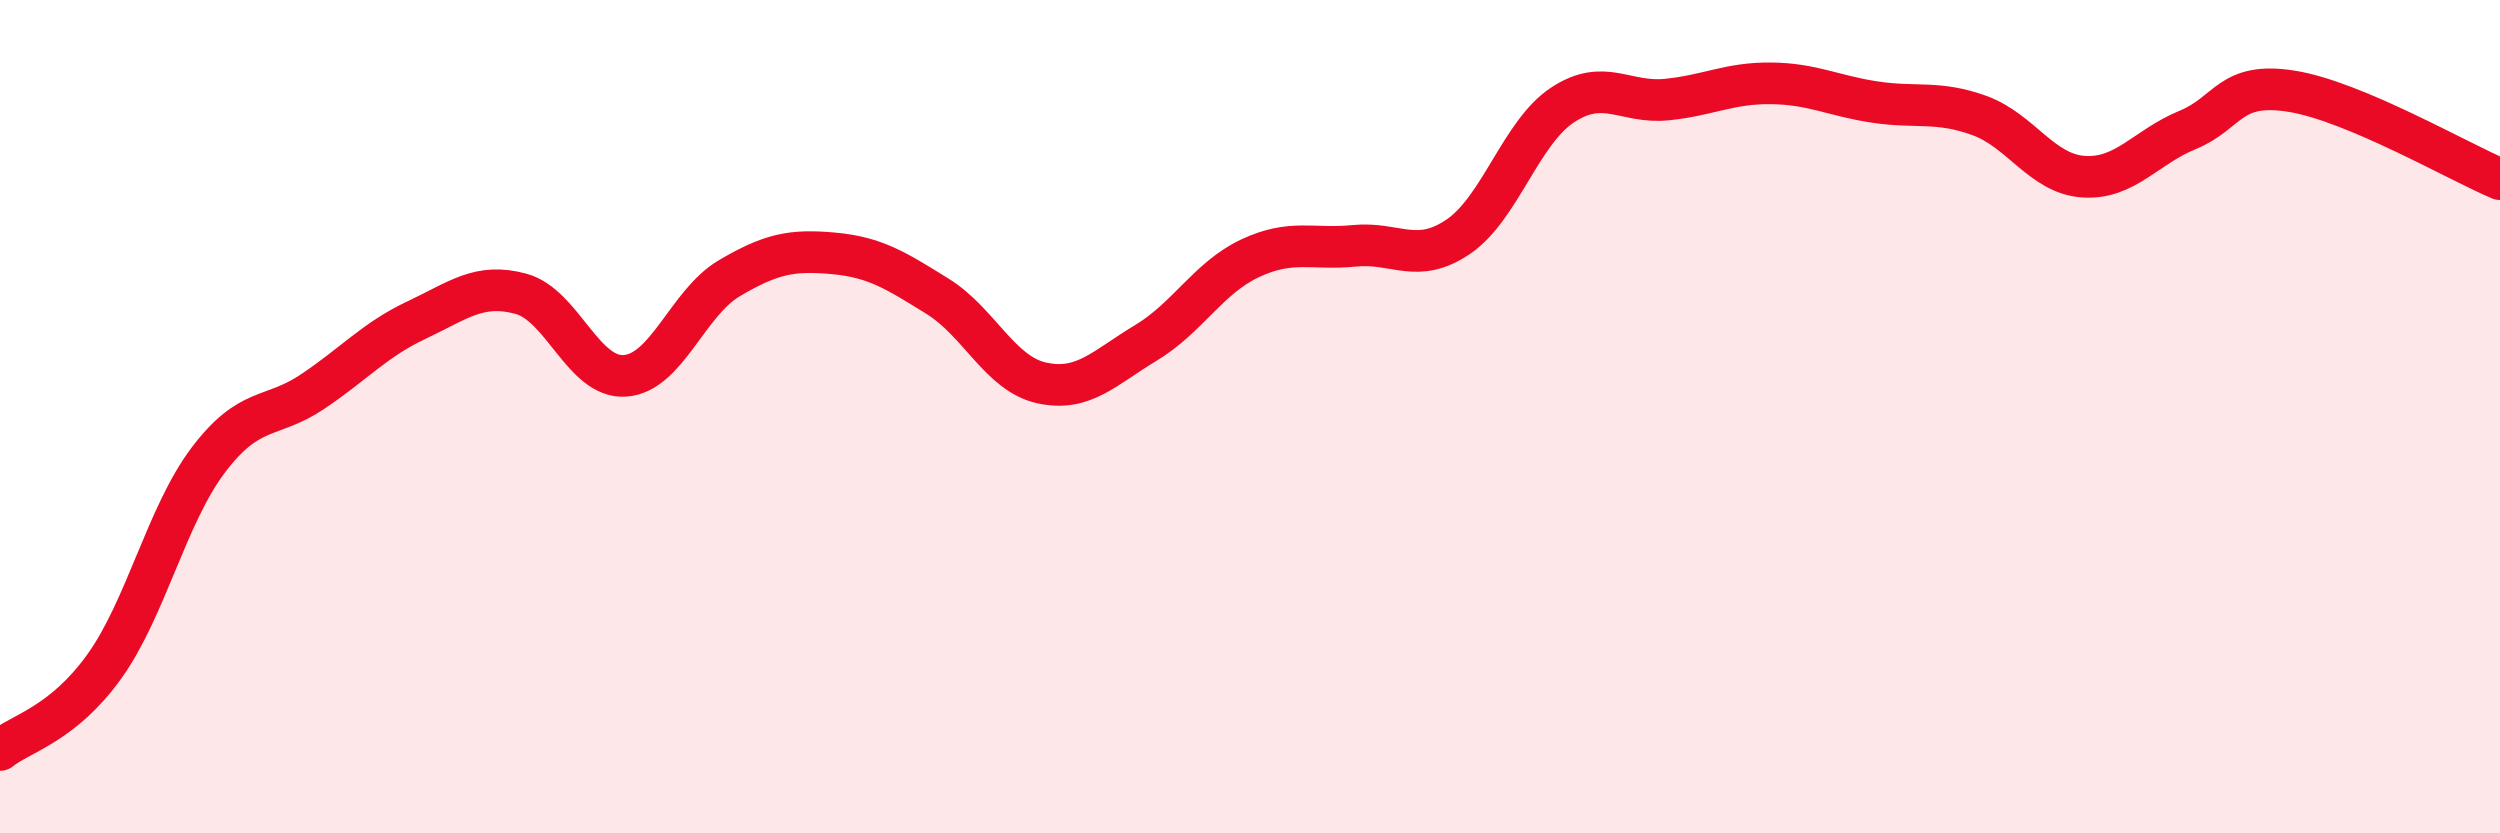 
    <svg width="60" height="20" viewBox="0 0 60 20" xmlns="http://www.w3.org/2000/svg">
      <path
        d="M 0,18 C 0.5,17.6 1.5,17.39 2.5,16 C 3.5,14.61 4,12.36 5,11.04 C 6,9.72 6.5,10.07 7.5,9.4 C 8.5,8.73 9,8.15 10,7.68 C 11,7.21 11.5,6.78 12.5,7.05 C 13.5,7.32 14,9.09 15,9.02 C 16,8.95 16.5,7.27 17.5,6.68 C 18.5,6.09 19,5.99 20,6.08 C 21,6.17 21.5,6.49 22.5,7.11 C 23.5,7.73 24,8.97 25,9.19 C 26,9.41 26.5,8.83 27.5,8.23 C 28.5,7.63 29,6.67 30,6.2 C 31,5.73 31.5,6 32.5,5.9 C 33.5,5.8 34,6.36 35,5.68 C 36,5 36.5,3.18 37.5,2.52 C 38.5,1.86 39,2.49 40,2.39 C 41,2.29 41.5,1.99 42.5,2 C 43.5,2.01 44,2.3 45,2.45 C 46,2.6 46.5,2.41 47.5,2.77 C 48.5,3.13 49,4.17 50,4.24 C 51,4.31 51.5,3.53 52.5,3.12 C 53.5,2.71 53.5,1.95 55,2.19 C 56.5,2.43 59,3.88 60,4.3L60 20L0 20Z"
        fill="#EB0A25"
        opacity="0.1"
        stroke-linecap="round"
        stroke-linejoin="round"
      />
      <path
        d="M 0,18 C 0.5,17.6 1.5,17.39 2.5,16 C 3.5,14.61 4,12.36 5,11.04 C 6,9.72 6.5,10.07 7.5,9.4 C 8.5,8.73 9,8.15 10,7.68 C 11,7.21 11.5,6.78 12.5,7.05 C 13.5,7.32 14,9.09 15,9.02 C 16,8.95 16.5,7.27 17.5,6.68 C 18.5,6.09 19,5.99 20,6.08 C 21,6.17 21.5,6.49 22.5,7.11 C 23.5,7.73 24,8.97 25,9.19 C 26,9.41 26.5,8.83 27.5,8.23 C 28.5,7.63 29,6.67 30,6.2 C 31,5.73 31.5,6 32.5,5.9 C 33.5,5.8 34,6.36 35,5.68 C 36,5 36.5,3.18 37.5,2.52 C 38.5,1.86 39,2.49 40,2.39 C 41,2.29 41.5,1.99 42.5,2 C 43.5,2.01 44,2.3 45,2.45 C 46,2.6 46.5,2.41 47.5,2.77 C 48.5,3.13 49,4.17 50,4.24 C 51,4.31 51.5,3.53 52.5,3.12 C 53.5,2.71 53.5,1.95 55,2.19 C 56.5,2.43 59,3.88 60,4.3"
        stroke="#EB0A25"
        stroke-width="1"
        fill="none"
        stroke-linecap="round"
        stroke-linejoin="round"
      />
    </svg>
  